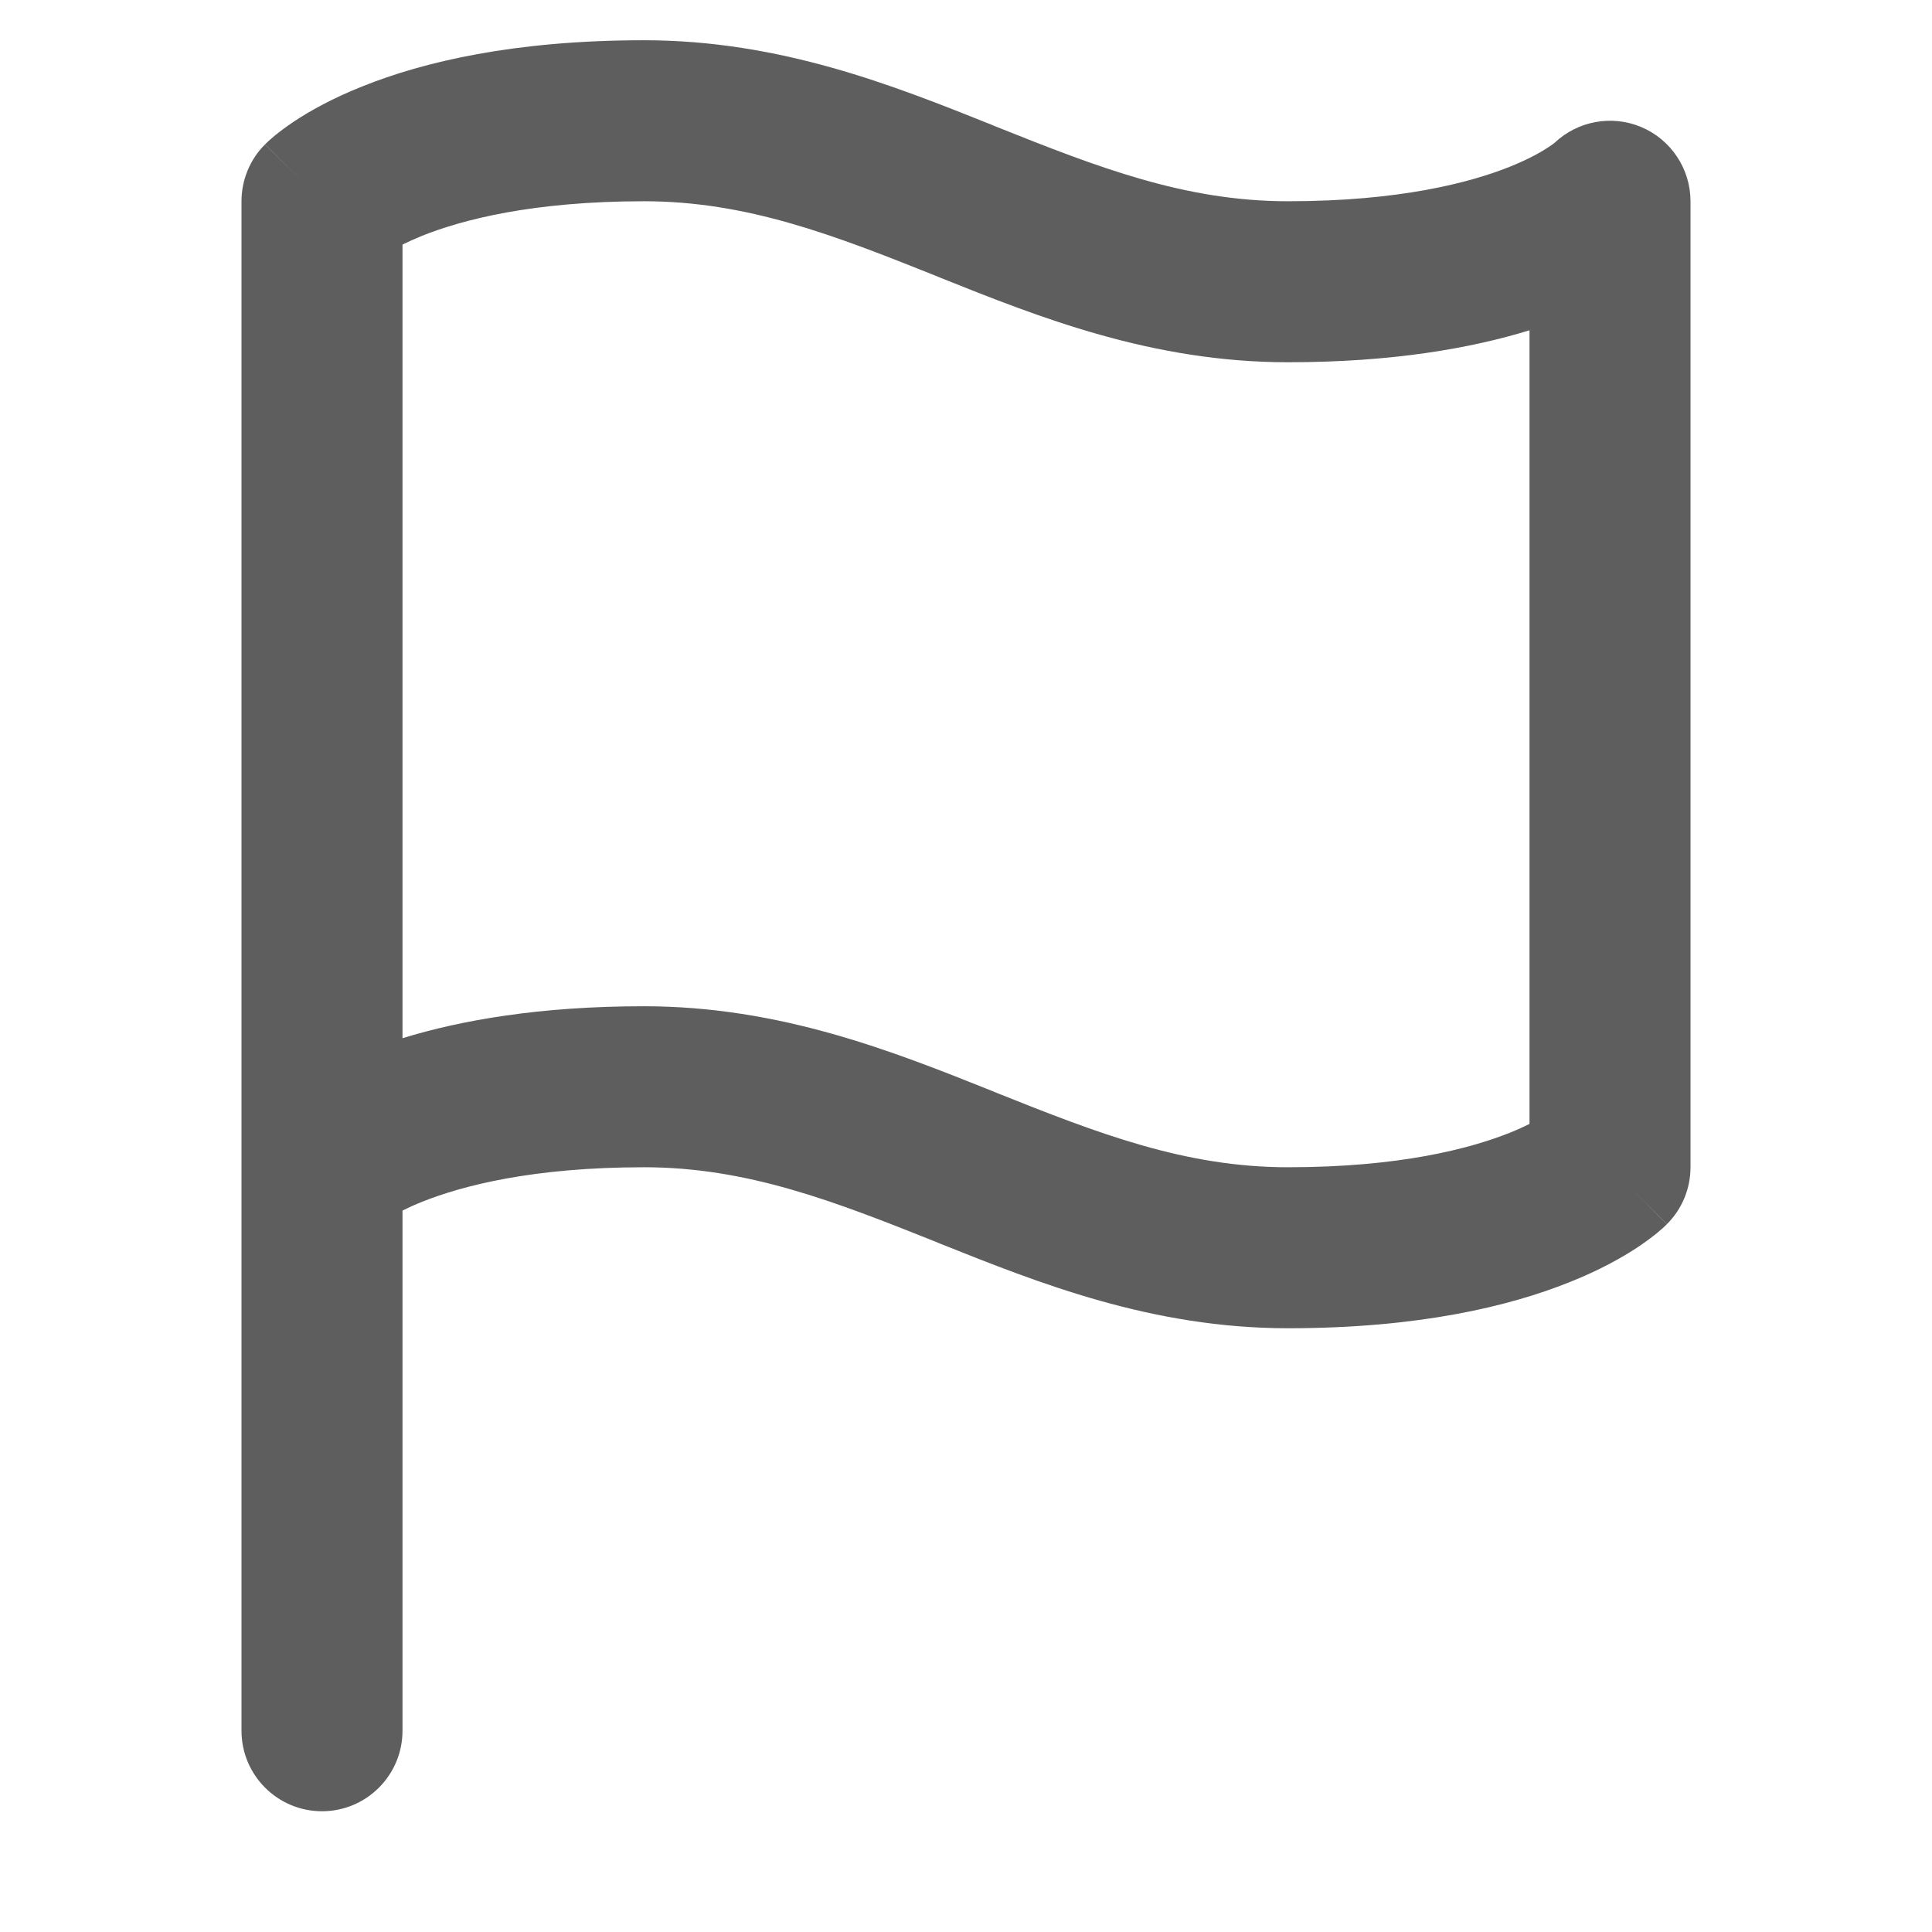 <svg width="24" height="24" viewBox="0 0 24 24" fill="none" xmlns="http://www.w3.org/2000/svg">
<path fill-rule="evenodd" clip-rule="evenodd" d="M8 0.5C6.387 0.5 5.259 0.769 4.504 1.072C4.127 1.222 3.846 1.38 3.648 1.512C3.55 1.578 3.472 1.637 3.413 1.685C3.384 1.709 3.359 1.731 3.339 1.749C3.329 1.758 3.32 1.766 3.313 1.774L3.302 1.784L3.297 1.789L3.295 1.791L3.294 1.792C3.294 1.792 3.619 2.119 3.757 2.257C3.684 2.184 3.541 2.041 3.293 1.793C3.105 1.98 3 2.235 3 2.5V21.5C3 22.052 3.448 22.5 4 22.5C4.552 22.5 5 22.052 5 21.5V15.038C5.069 15.004 5.151 14.966 5.246 14.928C5.741 14.731 6.613 14.5 8 14.5C9.281 14.5 10.361 14.921 11.629 15.428L11.684 15.451C12.903 15.938 14.307 16.5 16 16.5C17.613 16.5 18.741 16.231 19.496 15.928C19.873 15.778 20.154 15.62 20.352 15.488C20.45 15.422 20.528 15.363 20.587 15.315C20.616 15.291 20.641 15.269 20.661 15.251L20.672 15.241L20.687 15.226L20.698 15.216L20.703 15.211L20.705 15.209L20.706 15.208C20.706 15.208 20.433 14.934 20.282 14.781C20.362 14.862 20.497 14.997 20.707 15.207C20.895 15.02 21 14.765 21 14.5V2.5C21 2.096 20.756 1.731 20.383 1.576C20.019 1.425 19.601 1.503 19.315 1.771C19.307 1.778 19.284 1.797 19.242 1.824C19.159 1.88 19.002 1.972 18.754 2.072C18.259 2.269 17.387 2.5 16 2.5C14.719 2.5 13.639 2.079 12.371 1.572L12.316 1.549C11.097 1.061 9.693 0.5 8 0.5ZM20.183 14.683C20.189 14.689 20.228 14.728 20.282 14.781C20.204 14.704 20.177 14.677 20.183 14.683ZM3.817 2.317C3.814 2.315 3.792 2.292 3.757 2.257C3.803 2.303 3.82 2.32 3.817 2.317ZM5 12.897V3.038C5.069 3.004 5.151 2.967 5.246 2.928C5.741 2.731 6.613 2.5 8 2.5C9.281 2.5 10.361 2.921 11.629 3.428L11.684 3.451C12.903 3.939 14.307 4.5 16 4.5C17.292 4.5 18.272 4.327 19 4.103V13.962C18.931 13.996 18.849 14.034 18.754 14.072C18.259 14.269 17.387 14.5 16 14.5C14.719 14.5 13.639 14.079 12.371 13.572L12.316 13.549C11.097 13.062 9.693 12.5 8 12.5C6.708 12.5 5.728 12.673 5 12.897Z" fill="#5F5E5E"/>
</svg>

